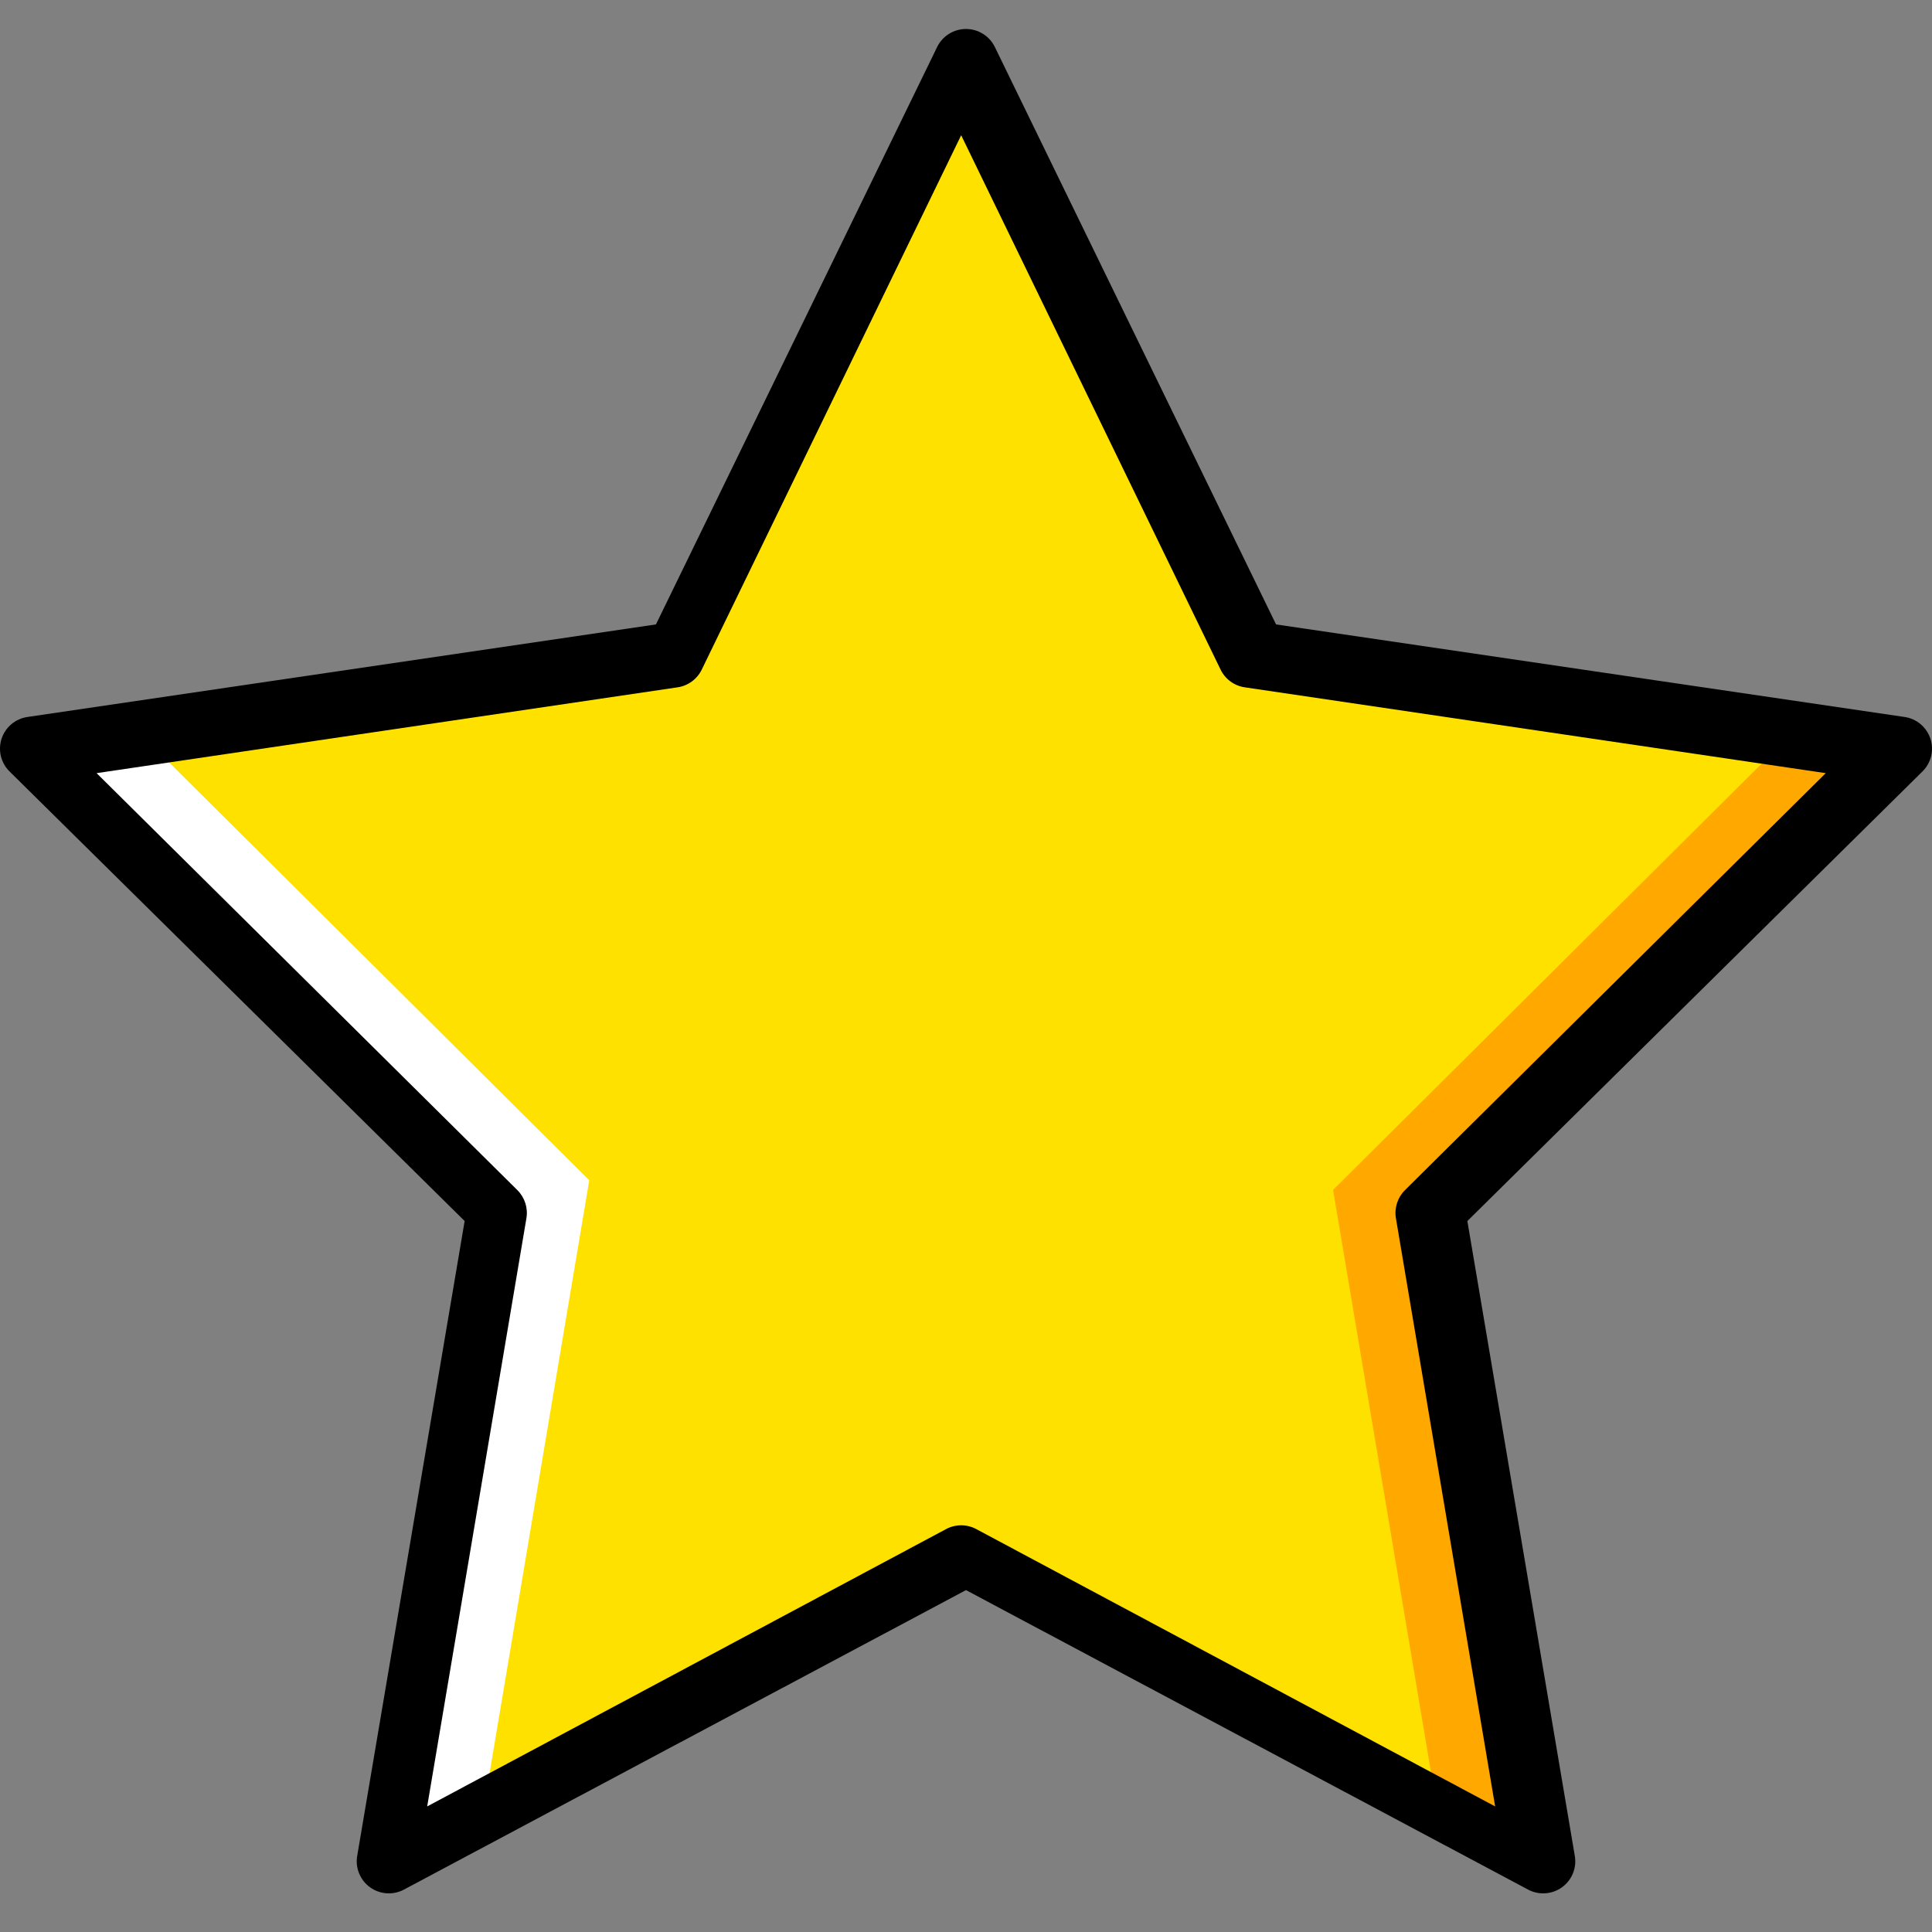 <?xml version="1.0" encoding="UTF-8"?>
<svg width="200px" height="200px" viewBox="0 0 200 200" version="1.1" xmlns="http://www.w3.org/2000/svg" xmlns:xlink="http://www.w3.org/1999/xlink">
    <rect x="0" y="0" width="200" height="200" fill="#808080" stroke="none"/>
    <!-- Generator: Sketch 45.2 (43514) - http://www.bohemiancoding.com/sketch -->
    <title>star</title>
    <desc>Created with Sketch.</desc>
    <defs></defs>
    <g id="Page-4" stroke="none" stroke-width="1" fill="none" fill-rule="evenodd">
        <g id="star" transform="translate(0, 3)" fill-rule="nonzero">
            <polygon id="Shape" fill="#FFE100" points="99.5 4 129.322 65.556 196 75.427 147.75 123.343 159.14 191 99.5 159.057 39.86 191 51.25 123.343 3 75.427 69.678 65.556"></polygon>
            <polygon id="Shape" fill="#FFA800" points="196 75.715 184.433 74 138 120.181 148.978 185.467 159.288 191 147.943 123.511"></polygon>
            <polygon id="Shape" fill="#FFFFFF" points="3 74.715 14.567 73 61 119.18 50.023 184.467 39.713 190 51.057 122.511"></polygon>
            <path d="M159.75,193 C159.215,193 158.677,192.871 158.187,192.61 L100,161.607 L41.814,192.61 C40.696,193.205 39.338,193.113 38.31,192.375 C37.283,191.637 36.765,190.379 36.976,189.132 L48.1,123.401 L0.985,76.858 C0.091,75.974 -0.227,74.662 0.166,73.469 C0.557,72.276 1.592,71.406 2.836,71.222 L67.903,61.64 L97.013,1.866 C97.569,0.725 98.729,-9.96258631e-13 100,-9.96258631e-13 C101.271,-9.96258631e-13 102.43,0.724 102.986,1.866 L132.097,61.64 L197.164,71.222 C198.409,71.406 199.443,72.276 199.835,73.469 C200.226,74.662 199.909,75.975 199.015,76.858 L151.901,123.401 L163.025,189.132 C163.236,190.379 162.718,191.637 161.691,192.375 C161.115,192.789 160.434,193 159.75,193 Z M10,77.036 L53.557,120.2 C54.325,120.961 54.674,122.048 54.494,123.114 L44.223,184 L97.939,155.289 C98.915,154.768 100.086,154.768 101.061,155.289 L154.777,184 L144.506,123.115 C144.326,122.049 144.675,120.961 145.443,120.201 L189,77.036 L128.854,68.151 C127.769,67.991 126.834,67.305 126.355,66.318 L99.5,11 L72.645,66.317 C72.166,67.304 71.231,67.991 70.146,68.151 L10,77.036 Z" id="Shape" fill="#000000"></path>
        </g>
    </g>
</svg>